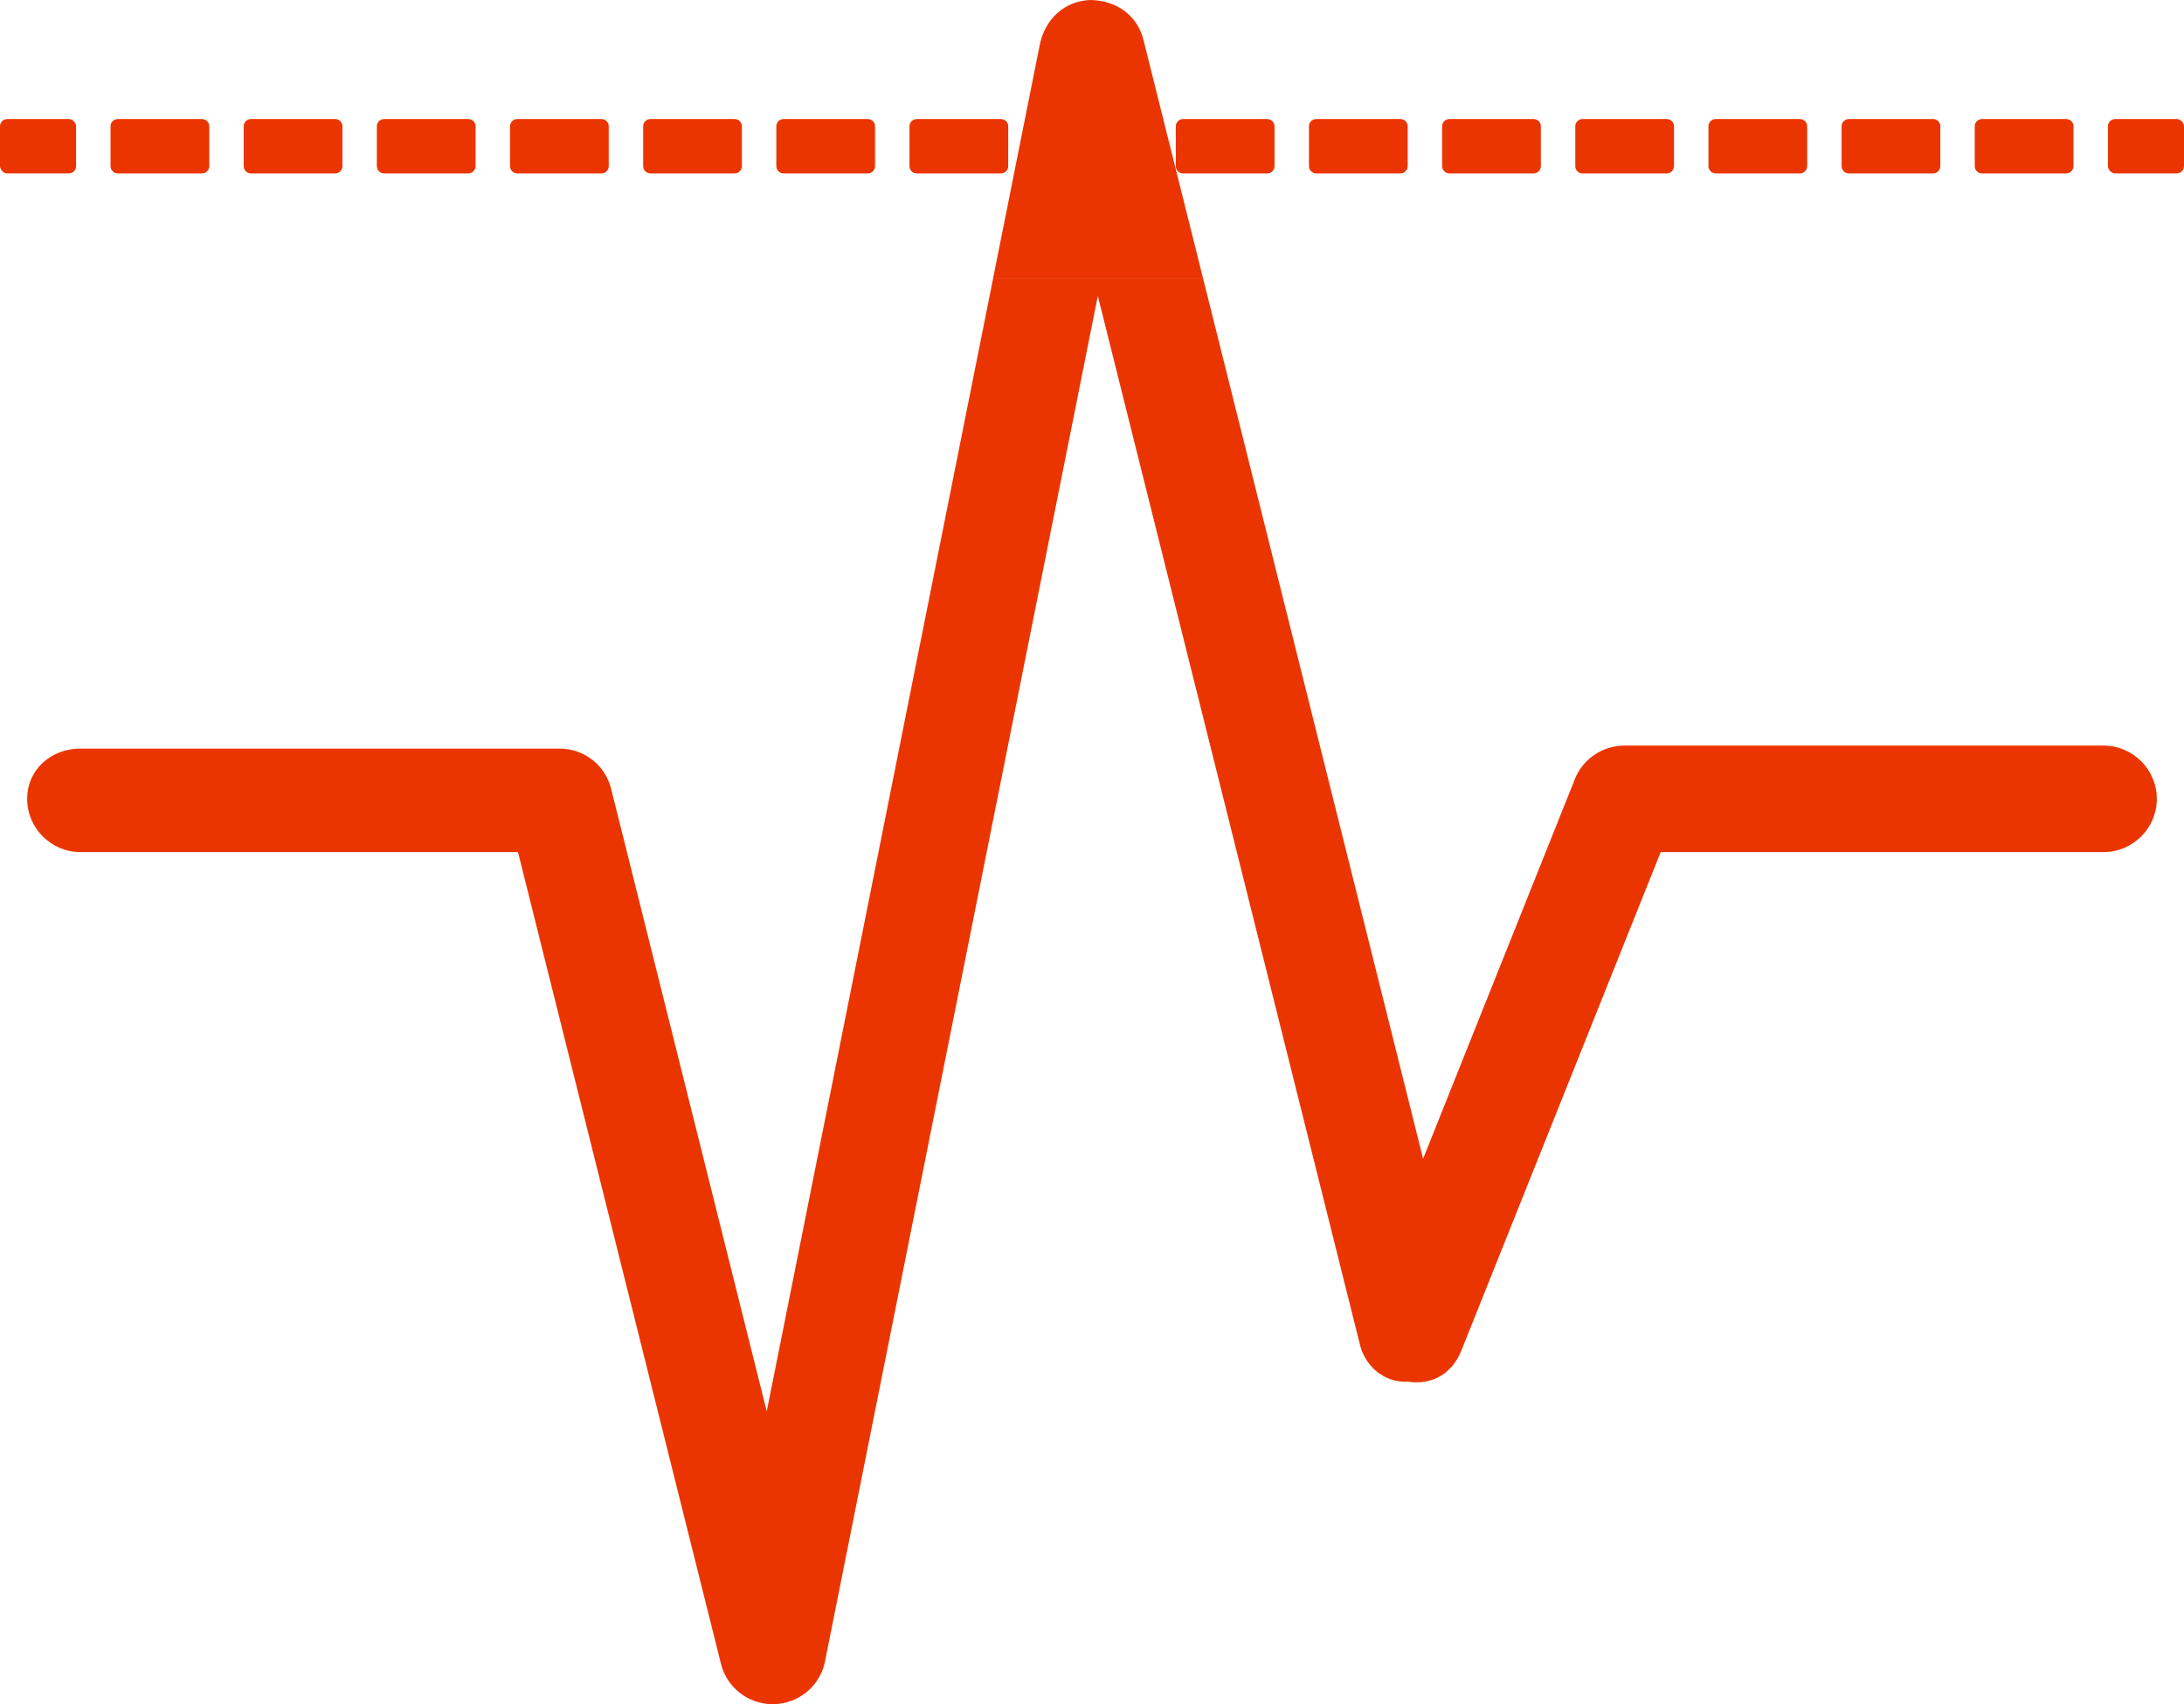 <svg xmlns="http://www.w3.org/2000/svg" id="b" width="602.812" height="470.25" viewBox="0 0 602.812 470.25"><defs><style>.d{fill:#eb3500;}</style></defs><g id="c"><path class="d" d="m315.642,11.132c-1.607-6.654-7.233-11.017-14.695-11.132-6.888.23-12.583,5.052-14.006,12.601l-12.809,64.09h57.9l-16.39-65.559Z"></path><path class="d" d="m580.617,205.734h-132.258c-5.97,0-11.481,3.674-13.657,9.203l-41.909,104.796-60.76-243.042h-57.9l-62.505,312.753-42.938-171.751c-1.607-6.546-7.462-11.132-14.236-11.132H22.195c-8.082,0-14.695,5.786-14.695,13.869s6.614,14.695,14.695,14.695h120.777l56.026,223.993c1.607,6.539,7.577,11.132,14.236,11.132h.367c6.888-.184,12.767-5.052,14.098-11.756l75.313-376.843,72.328,289.314c1.47,6.154,6.888,10.654,13.226,10.287,7.003,1.056,12.284-2.503,14.695-8.358l55.107-137.769h122.247c8.082,0,14.695-6.613,14.695-14.695s-6.613-14.695-14.695-14.695Z"></path><rect class="d" y="32.847" width="21" height="15" rx="2" ry="2"></rect><path class="d" d="m570.31,47.847h-23.251c-1.105,0-2-.895-2-2v-11c0-1.105.895-2,2-2h23.251c1.105,0,2,.895,2,2v11c0,1.105-.895,2-2,2Zm-36.754,0h-23.251c-1.105,0-2-.895-2-2v-11c0-1.105.895-2,2-2h23.251c1.105,0,2,.895,2,2v11c0,1.105-.895,2-2,2Zm-36.754,0h-23.251c-1.105,0-2-.895-2-2v-11c0-1.105.895-2,2-2h23.251c1.105,0,2,.895,2,2v11c0,1.105-.895,2-2,2Zm-36.754,0h-23.252c-1.105,0-2-.895-2-2v-11c0-1.105.895-2,2-2h23.252c1.105,0,2,.895,2,2v11c0,1.105-.895,2-2,2Zm-36.754,0h-23.252c-1.105,0-2-.895-2-2v-11c0-1.105.895-2,2-2h23.252c1.105,0,2,.895,2,2v11c0,1.105-.895,2-2,2Zm-36.754,0h-23.252c-1.105,0-2-.895-2-2v-11c0-1.105.895-2,2-2h23.252c1.105,0,2,.895,2,2v11c0,1.105-.895,2-2,2Zm-36.754,0h-23.252c-1.105,0-2-.895-2-2v-11c0-1.105.895-2,2-2h23.252c1.105,0,2,.895,2,2v11c0,1.105-.895,2-2,2Zm-36.755,0h-23.251c-1.105,0-2-.895-2-2v-11c0-1.105.895-2,2-2h23.251c1.105,0,2,.895,2,2v11c0,1.105-.895,2-2,2Zm-36.753,0h-23.251c-1.105,0-2-.895-2-2v-11c0-1.105.895-2,2-2h23.251c1.105,0,2,.895,2,2v11c0,1.105-.895,2-2,2Zm-36.754,0h-23.251c-1.105,0-2-.895-2-2v-11c0-1.105.895-2,2-2h23.251c1.105,0,2,.895,2,2v11c0,1.105-.895,2-2,2Zm-36.754,0h-23.251c-1.105,0-2-.895-2-2v-11c0-1.105.895-2,2-2h23.251c1.105,0,2,.895,2,2v11c0,1.105-.895,2-2,2Zm-36.754,0h-23.251c-1.105,0-2-.895-2-2v-11c0-1.105.895-2,2-2h23.251c1.105,0,2,.895,2,2v11c0,1.105-.895,2-2,2Zm-36.754,0h-23.251c-1.105,0-2-.895-2-2v-11c0-1.105.895-2,2-2h23.251c1.105,0,2,.895,2,2v11c0,1.105-.895,2-2,2Zm-36.754,0h-23.251c-1.105,0-2-.895-2-2v-11c0-1.105.895-2,2-2h23.251c1.105,0,2,.895,2,2v11c0,1.105-.895,2-2,2Zm-36.754,0h-23.251c-1.105,0-2-.895-2-2v-11c0-1.105.895-2,2-2h23.251c1.105,0,2,.895,2,2v11c0,1.105-.895,2-2,2Z"></path><rect class="d" x="581.812" y="32.847" width="21" height="15" rx="2" ry="2"></rect></g></svg>